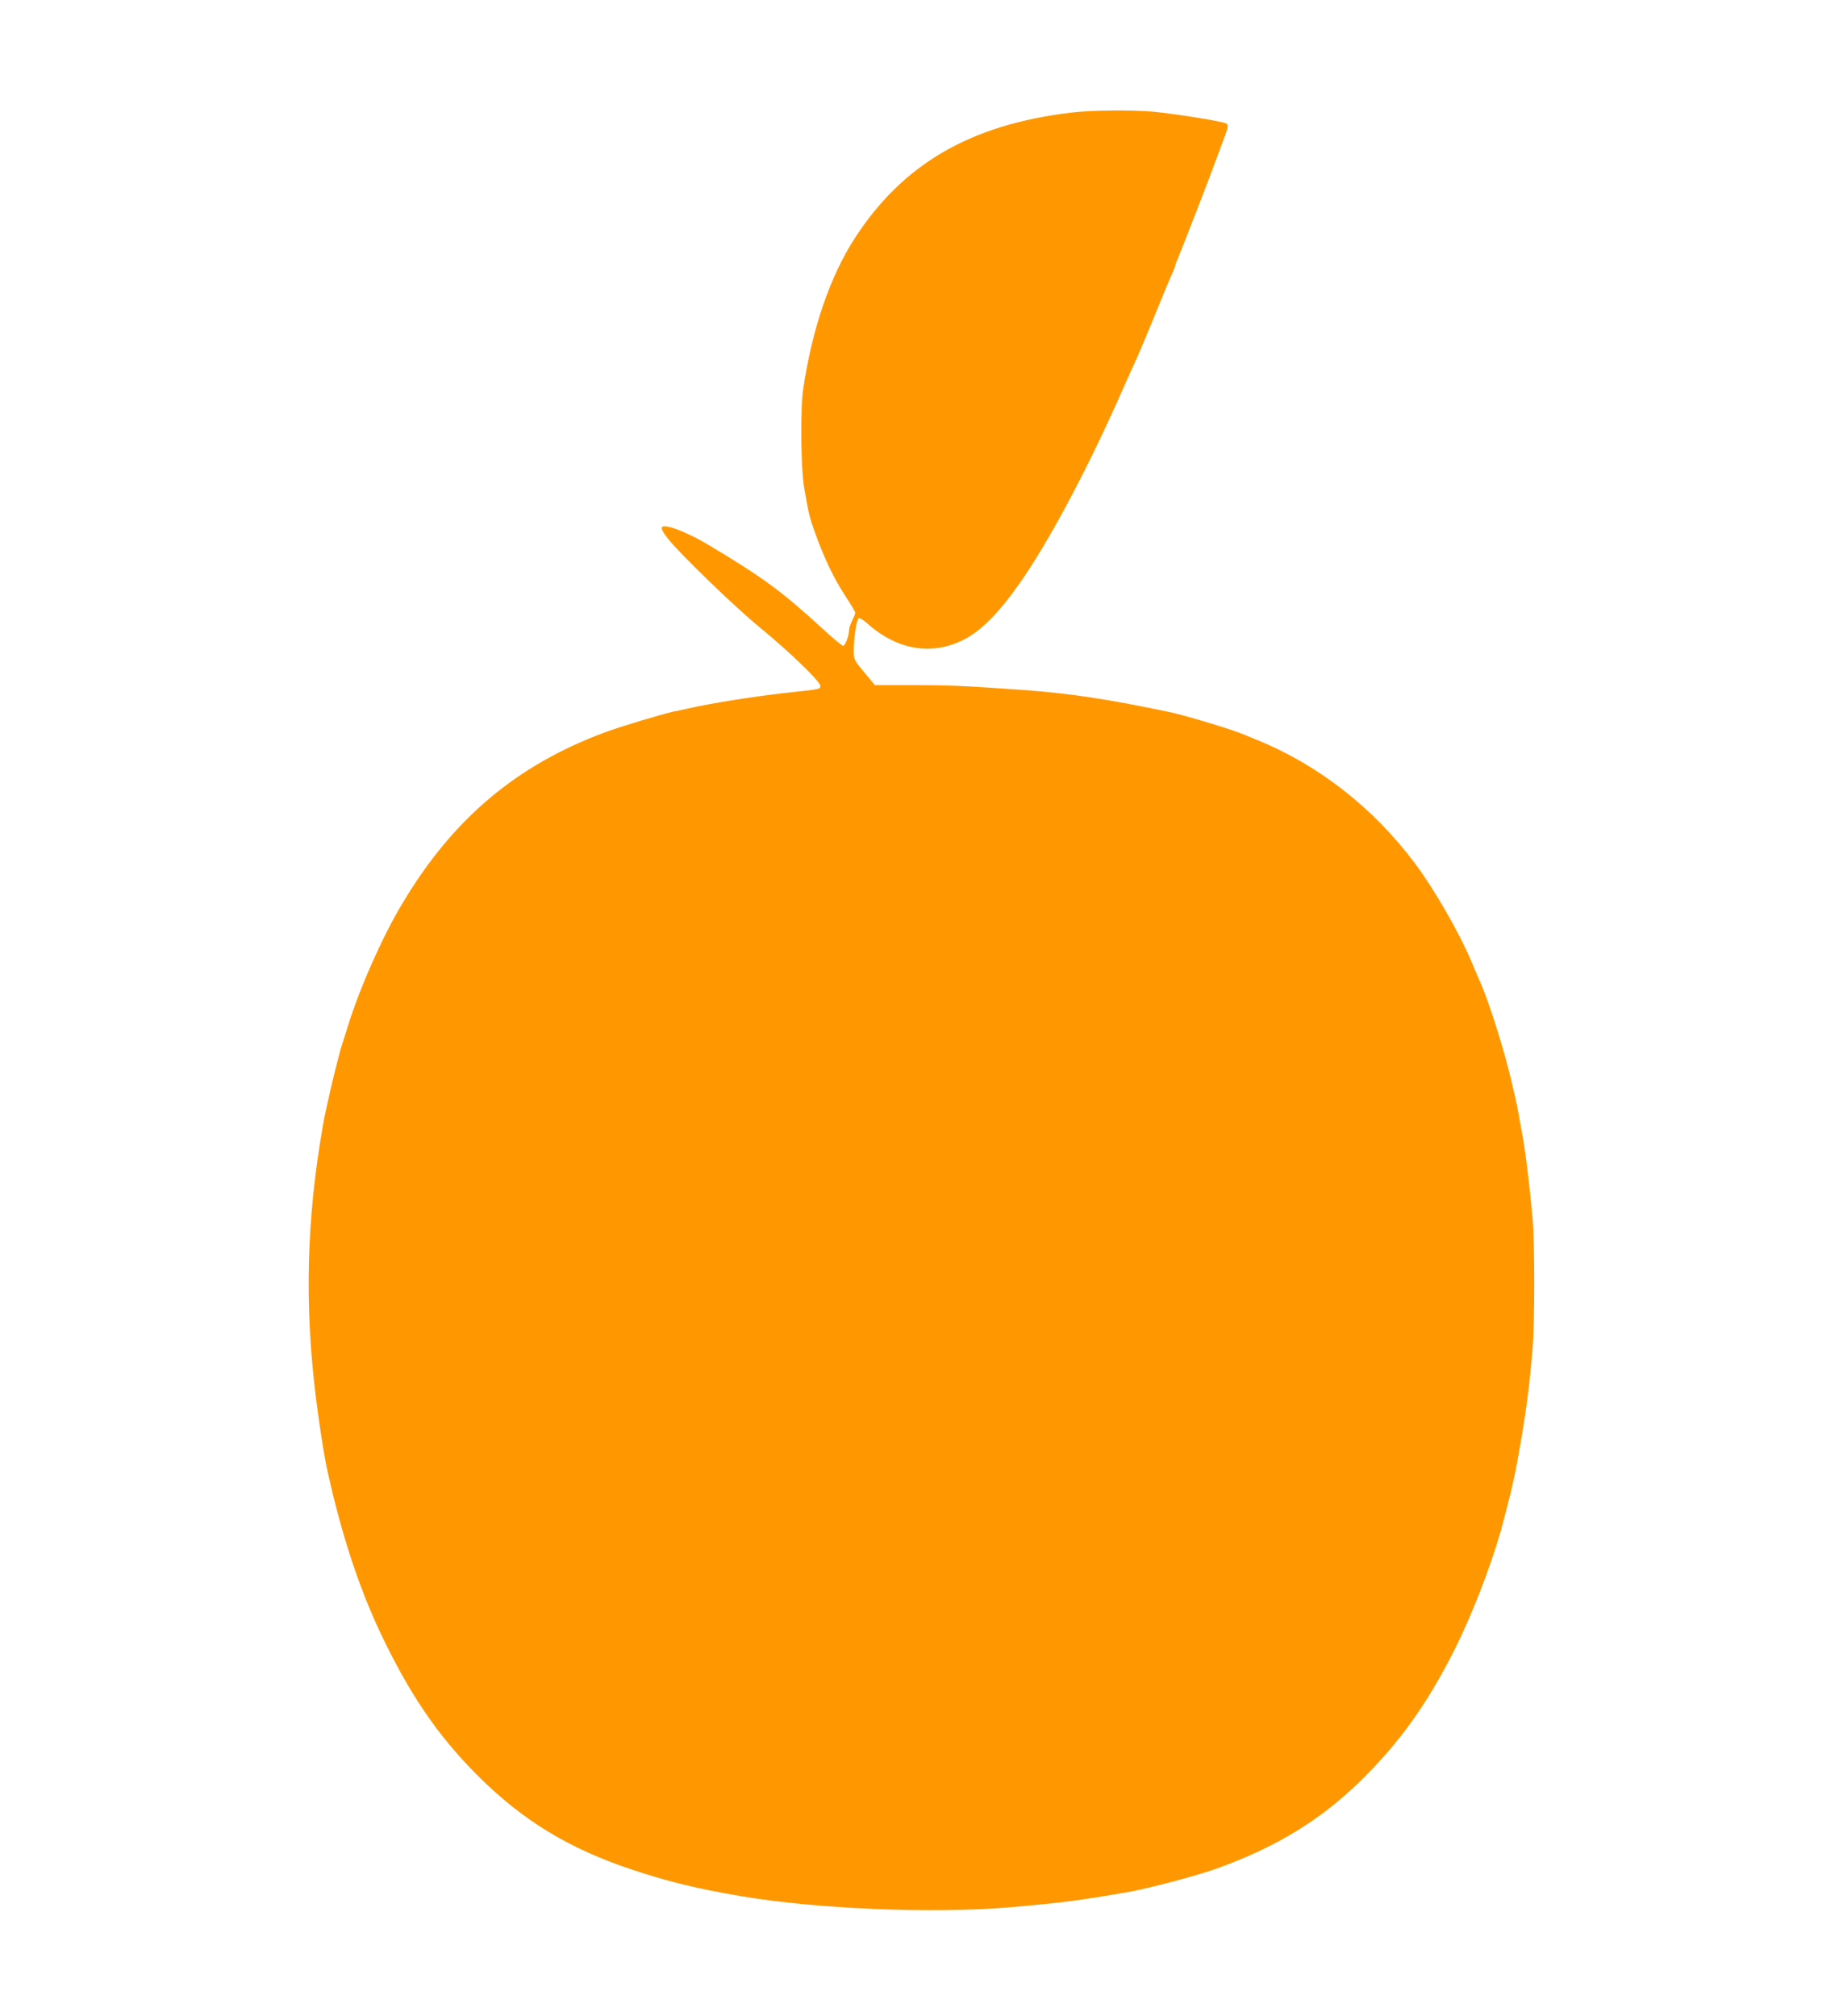 <?xml version="1.0" standalone="no"?>
<!DOCTYPE svg PUBLIC "-//W3C//DTD SVG 20010904//EN"
 "http://www.w3.org/TR/2001/REC-SVG-20010904/DTD/svg10.dtd">
<svg version="1.0" xmlns="http://www.w3.org/2000/svg"
 width="1170pt" height="1280pt" viewBox="0 0 1170 1280"
 preserveAspectRatio="xMidYMid meet">
<g transform="translate(0,1280) scale(0.1,-0.1)"
fill="#ff9800" stroke="none">
<path d="M6800 12085 c-639 -76 -1069 -326 -1374 -798 -157 -243 -271 -577
-327 -957 -19 -124 -15 -500 5 -620 30 -175 35 -195 71 -295 58 -161 119 -288
189 -395 36 -55 66 -105 66 -111 0 -5 -9 -27 -20 -49 -11 -22 -20 -48 -20 -60
0 -36 -24 -100 -38 -100 -7 0 -72 54 -144 121 -246 225 -365 313 -713 521 -87
53 -208 107 -255 114 -53 9 -53 -8 2 -78 74 -94 426 -435 582 -562 195 -160
389 -348 384 -373 -3 -19 4 -18 -228 -43 -201 -23 -461 -64 -615 -99 -22 -5
-62 -14 -90 -19 -72 -16 -336 -95 -430 -130 -564 -208 -970 -550 -1290 -1087
-127 -211 -270 -535 -345 -775 -18 -58 -36 -116 -41 -130 -12 -34 -73 -280
-88 -355 -7 -33 -17 -78 -22 -100 -4 -22 -17 -96 -28 -165 -92 -584 -95 -1131
-10 -1730 22 -160 42 -278 59 -355 88 -396 196 -726 332 -1016 186 -393 364
-655 618 -910 286 -286 580 -466 984 -600 228 -76 413 -121 691 -168 474 -81
1218 -112 1700 -71 233 20 341 32 445 47 92 13 147 22 300 48 148 26 457 108
590 157 368 135 639 301 889 543 249 242 427 489 602 835 110 218 231 529 298
765 21 76 58 220 70 275 7 30 16 73 21 95 5 22 13 68 19 103 6 34 15 88 21
120 32 190 52 350 70 562 13 161 13 668 0 819 -21 230 -47 442 -70 561 -5 25
-14 74 -20 110 -6 36 -15 81 -20 100 -5 19 -14 58 -20 85 -42 189 -143 512
-199 640 -13 29 -36 83 -62 145 -76 180 -236 458 -357 619 -266 355 -617 628
-1007 785 -38 16 -79 32 -90 37 -66 28 -368 119 -460 138 -401 84 -635 119
-940 141 -383 27 -458 30 -687 30 l-244 0 -67 81 c-67 80 -67 81 -67 142 0 73
17 188 30 201 5 5 26 -6 51 -28 190 -172 410 -211 614 -109 110 55 222 166
357 358 178 254 411 686 623 1160 54 121 110 247 126 280 15 33 68 161 119
285 50 124 98 238 106 254 8 16 14 33 14 38 0 4 9 27 19 51 18 40 202 515 241
622 10 28 32 88 50 135 27 73 29 86 16 95 -17 13 -302 59 -456 75 -135 13
-396 11 -530 -5z"/>
</g>
</svg>

